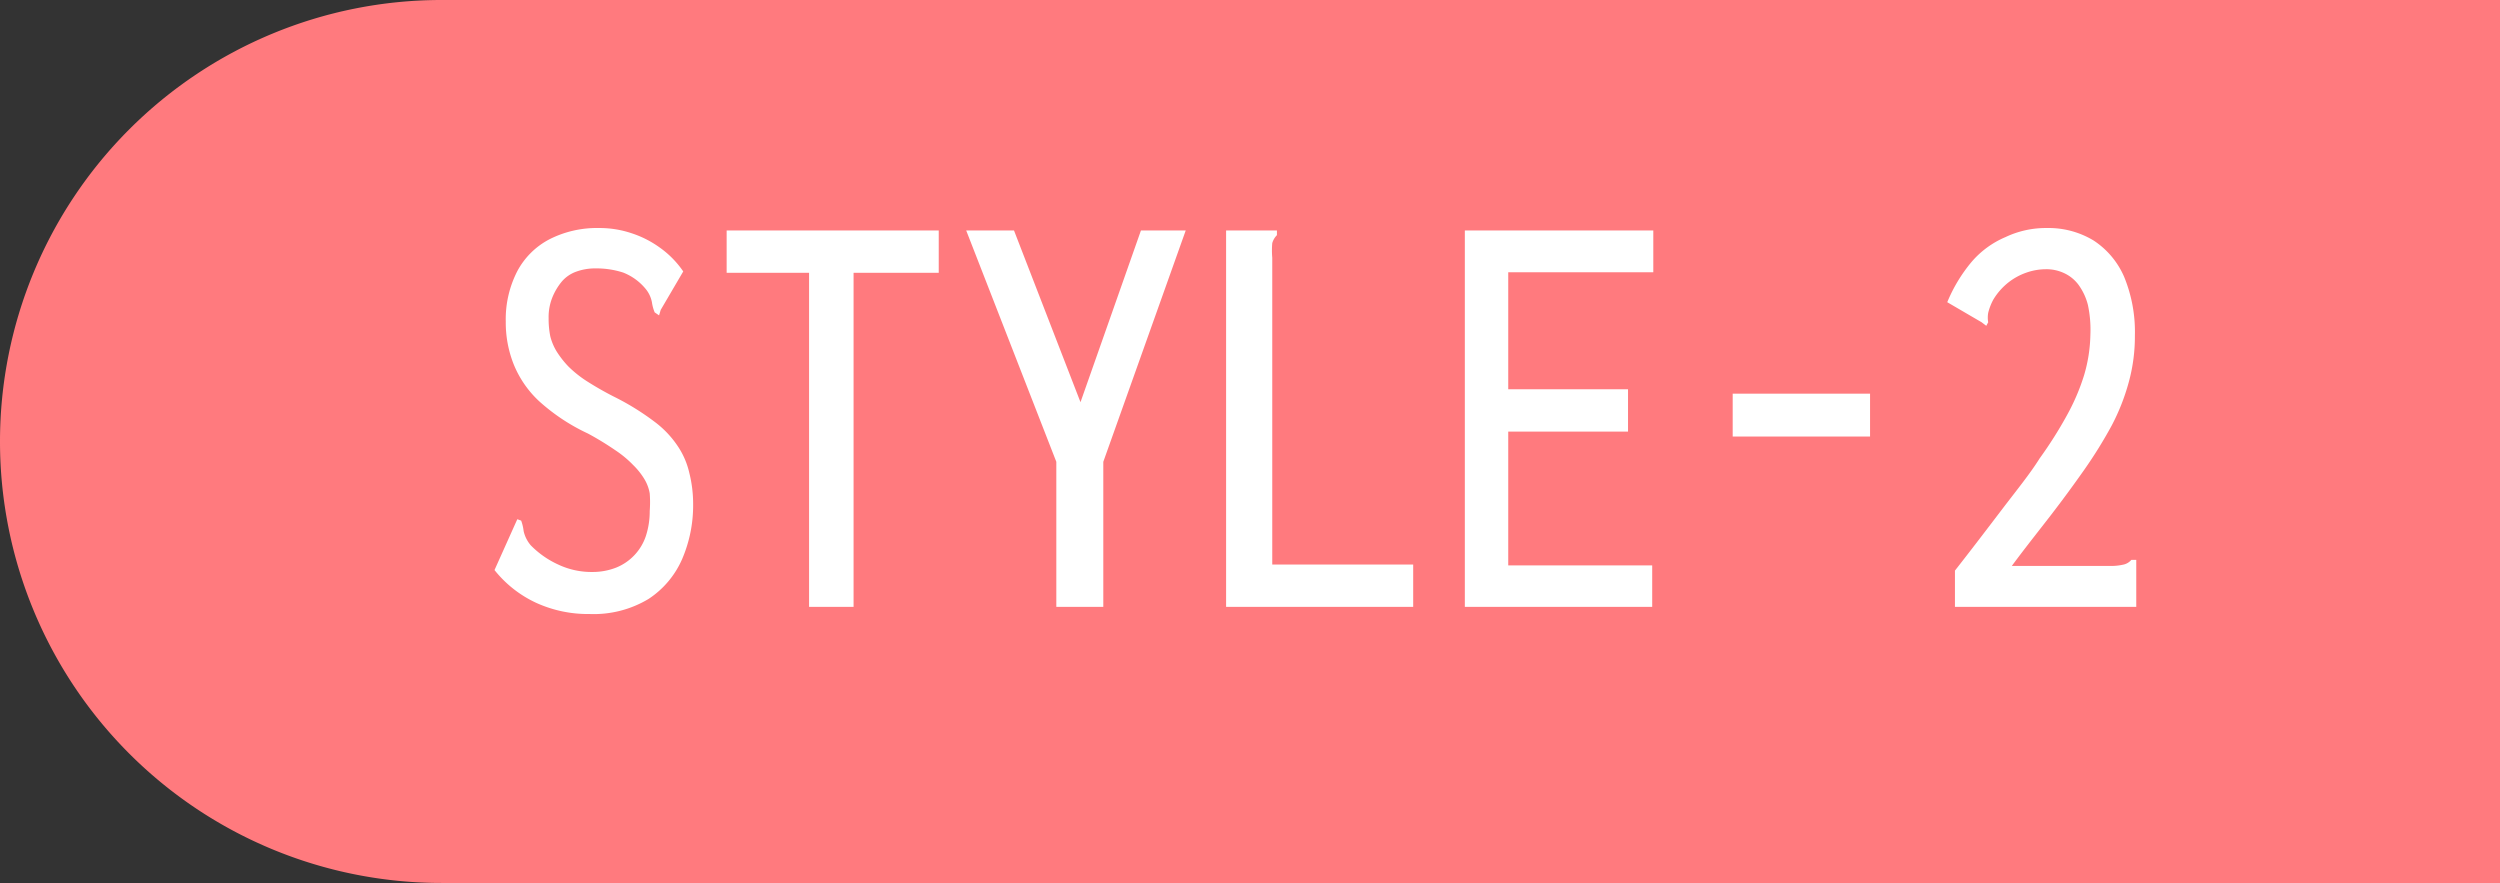 <svg xmlns="http://www.w3.org/2000/svg" viewBox="0 0 91 32.14"><rect x="0" y="0" width="91" height="32.14" fill="#333333" stroke="none"/><defs><style>.a{fill:#ff7a7e;}.b{fill:#fff;}</style></defs><path class="a" d="M16.07,0H91a0,0,0,0,1,0,0V32.14a0,0,0,0,1,0,0H16.07A16.07,16.07,0,0,1,0,16.07v0A16.07,16.07,0,0,1,16.07,0Z"/><path class="b" d="M19.51,21.94A4.19,4.19,0,0,1,18,20.75l.74-1.65.09-.2.14.05a1.63,1.63,0,0,1,.09.38,1.2,1.2,0,0,0,.26.52,3.34,3.34,0,0,0,1,.7,2.84,2.84,0,0,0,1.26.27,2.34,2.34,0,0,0,.85-.16,1.88,1.88,0,0,0,1.08-1.15,2.9,2.9,0,0,0,.14-.91,4.22,4.22,0,0,0,0-.64,1.49,1.49,0,0,0-.2-.53,2.58,2.58,0,0,0-.4-.5,3.86,3.86,0,0,0-.65-.54,10.8,10.8,0,0,0-1-.61,7.13,7.13,0,0,1-1.78-1.18,3.76,3.76,0,0,1-.93-1.36,4.12,4.12,0,0,1-.28-1.53,3.82,3.82,0,0,1,.42-1.84A2.78,2.78,0,0,1,20,8.71a3.8,3.8,0,0,1,1.8-.41,3.66,3.66,0,0,1,1.19.19A3.72,3.72,0,0,1,24,9a3.47,3.47,0,0,1,.87.88l-.82,1.4-.06.2-.16-.11a1.51,1.51,0,0,1-.1-.37,1.09,1.09,0,0,0-.25-.51,2,2,0,0,0-.8-.57,3.15,3.15,0,0,0-1-.15,2,2,0,0,0-.71.12,1.24,1.24,0,0,0-.53.37,2.21,2.21,0,0,0-.34.58,1.92,1.92,0,0,0-.13.74,3.23,3.23,0,0,0,.06.66,2,2,0,0,0,.23.55,3.44,3.44,0,0,0,.43.55,4.09,4.09,0,0,0,.71.56,11.64,11.64,0,0,0,1.05.59,9.26,9.26,0,0,1,1.36.85,3.6,3.6,0,0,1,.84.87,2.89,2.89,0,0,1,.44,1,4.62,4.62,0,0,1,.14,1.14,4.94,4.94,0,0,1-.4,2,3.32,3.32,0,0,1-1.22,1.45,3.87,3.87,0,0,1-2.15.55A4.54,4.54,0,0,1,19.51,21.94Z"/><path class="b" d="M29.45,22.09V9.93h-3V8.39h7.72V9.93h-3.1V22.09Z"/><path class="b" d="M38.45,22.09V16.81L35.17,8.39h1.74l2.42,6.25,2.2-6.25h1.63l-3,8.42v5.28Z"/><path class="b" d="M44.63,8.39h1.85v.17a.67.67,0,0,0-.17.29,3.16,3.16,0,0,0,0,.53V20.55h5.13v1.54H44.63Z"/><path class="b" d="M53.32,22.09V8.39h6.86V9.91H54.9v4.26h4.36v1.54H54.9v4.87h5.24v1.51Z"/><path class="b" d="M63.07,15.89V14.33h5v1.56Z"/><path class="b" d="M71.16,20.77c.65-.83,1.22-1.58,1.73-2.25s1-1.27,1.35-1.83a15,15,0,0,0,1-1.58,7.7,7.7,0,0,0,.62-1.45,5.51,5.51,0,0,0,.23-1.47A4.32,4.32,0,0,0,76,11.1a2.15,2.15,0,0,0-.34-.73,1.37,1.37,0,0,0-.53-.43,1.51,1.51,0,0,0-.66-.14,2.15,2.15,0,0,0-.7.12,2.27,2.27,0,0,0-.65.35,2.33,2.33,0,0,0-.56.63,2,2,0,0,0-.19.49,1,1,0,0,0,0,.34l-.07.13-.17-.13L70.88,11a5.61,5.61,0,0,1,.88-1.46A3.33,3.33,0,0,1,73,8.63a3.43,3.43,0,0,1,1.5-.33,3.17,3.17,0,0,1,1.7.45,3,3,0,0,1,1.12,1.33,5.26,5.26,0,0,1,.39,2.13,6.27,6.27,0,0,1-.22,1.69,7.71,7.71,0,0,1-.63,1.6,16.53,16.53,0,0,1-1,1.61c-.38.54-.79,1.1-1.23,1.67s-.92,1.17-1.4,1.82h3.54a2.07,2.07,0,0,0,.53-.05.52.52,0,0,0,.28-.17h.18v1.71H71.16Z"/></svg>